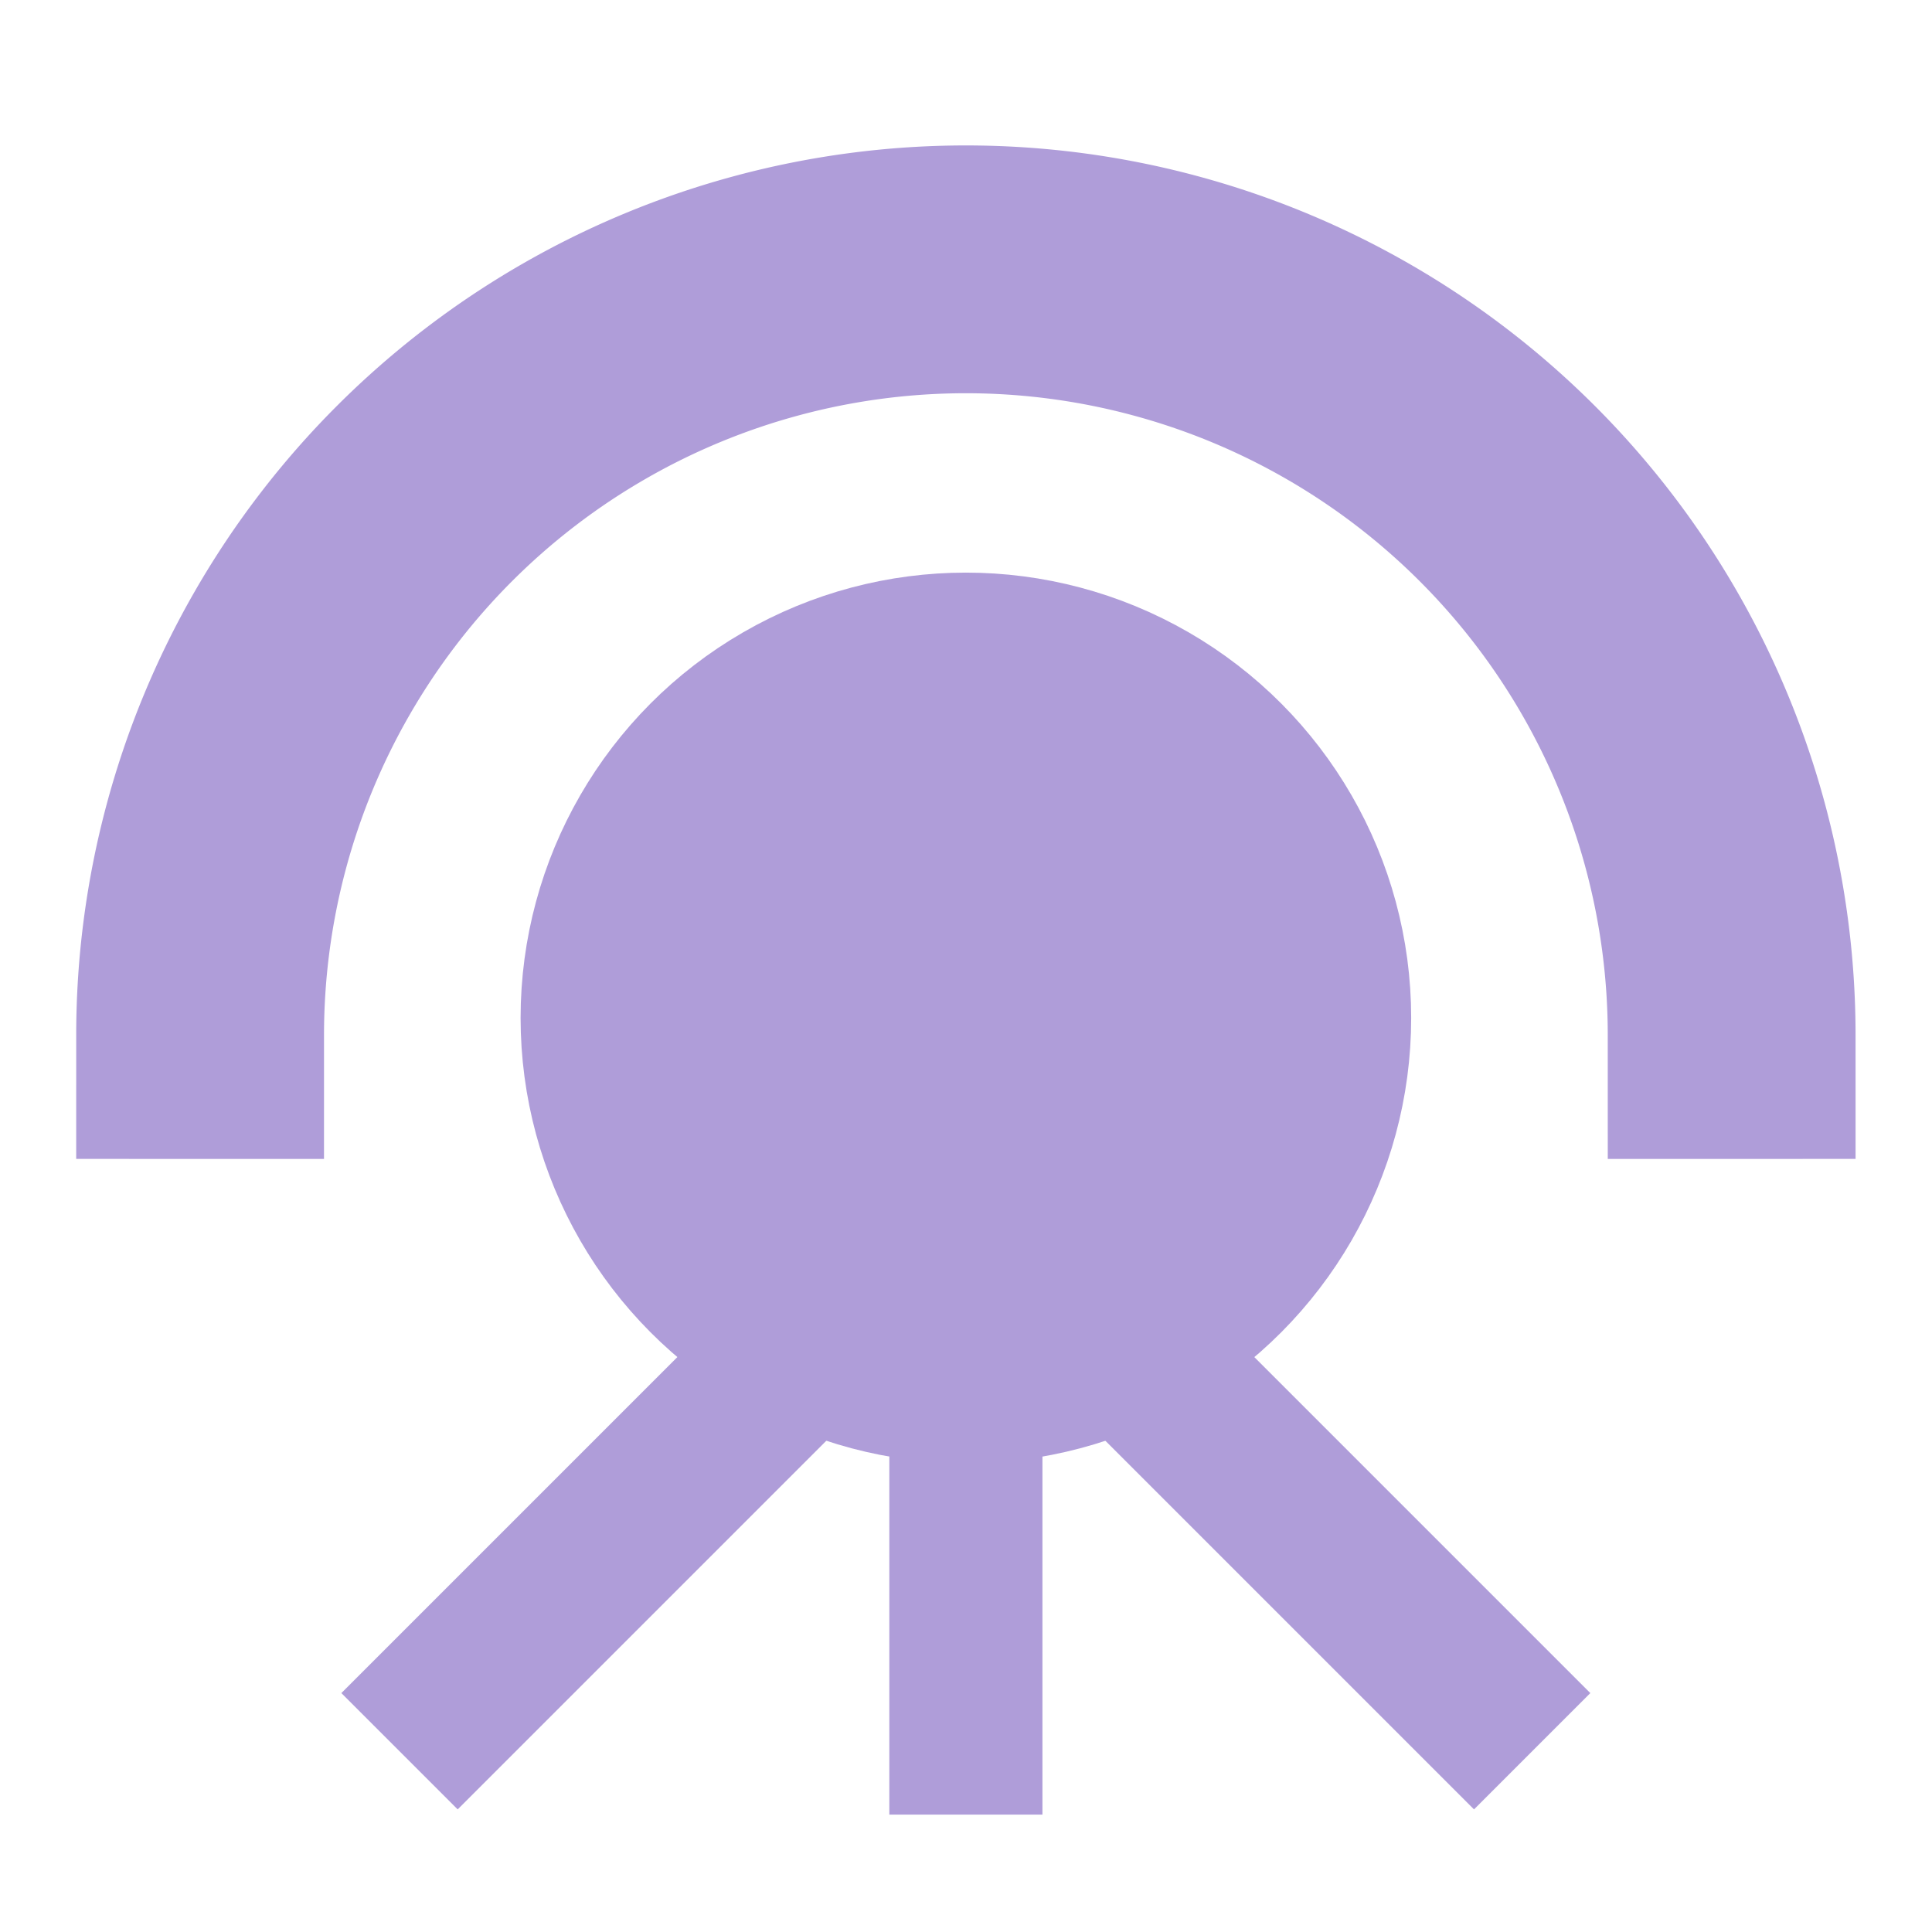 <svg height="32" viewBox="0 0 8.467 8.467" width="32" xmlns="http://www.w3.org/2000/svg"><g stroke="#af9dd9" stroke-linecap="square"><circle cx="4.233" cy="4.461" fill="#af9dd9" r="1.603" stroke-linejoin="round" stroke-width=".697"/><path d="m7.589-4.536a3.356 3.356 0 0 1 -1.678 2.906 3.356 3.356 0 0 1 -3.356-0 3.356 3.356 0 0 1 -1.678-2.906" fill="none" stroke-linejoin="round" stroke-width="1.086" transform="scale(1 -1)"/><g fill="#af9dd9" stroke-dashoffset="3.405"><path d="m4.074 6.087h.318v1.689h-.318z" stroke-width=".353"/><g stroke-width=".401"><path d="m-.839 7.81h.32v2.166h-.32z" transform="matrix(.707 -.707 .707 .707 0 0)"/><path d="m-6.826 1.823h.32v2.166h-.32z" transform="matrix(-.707 -.707 -.707 .707 0 0)"/></g></g></g></svg>
